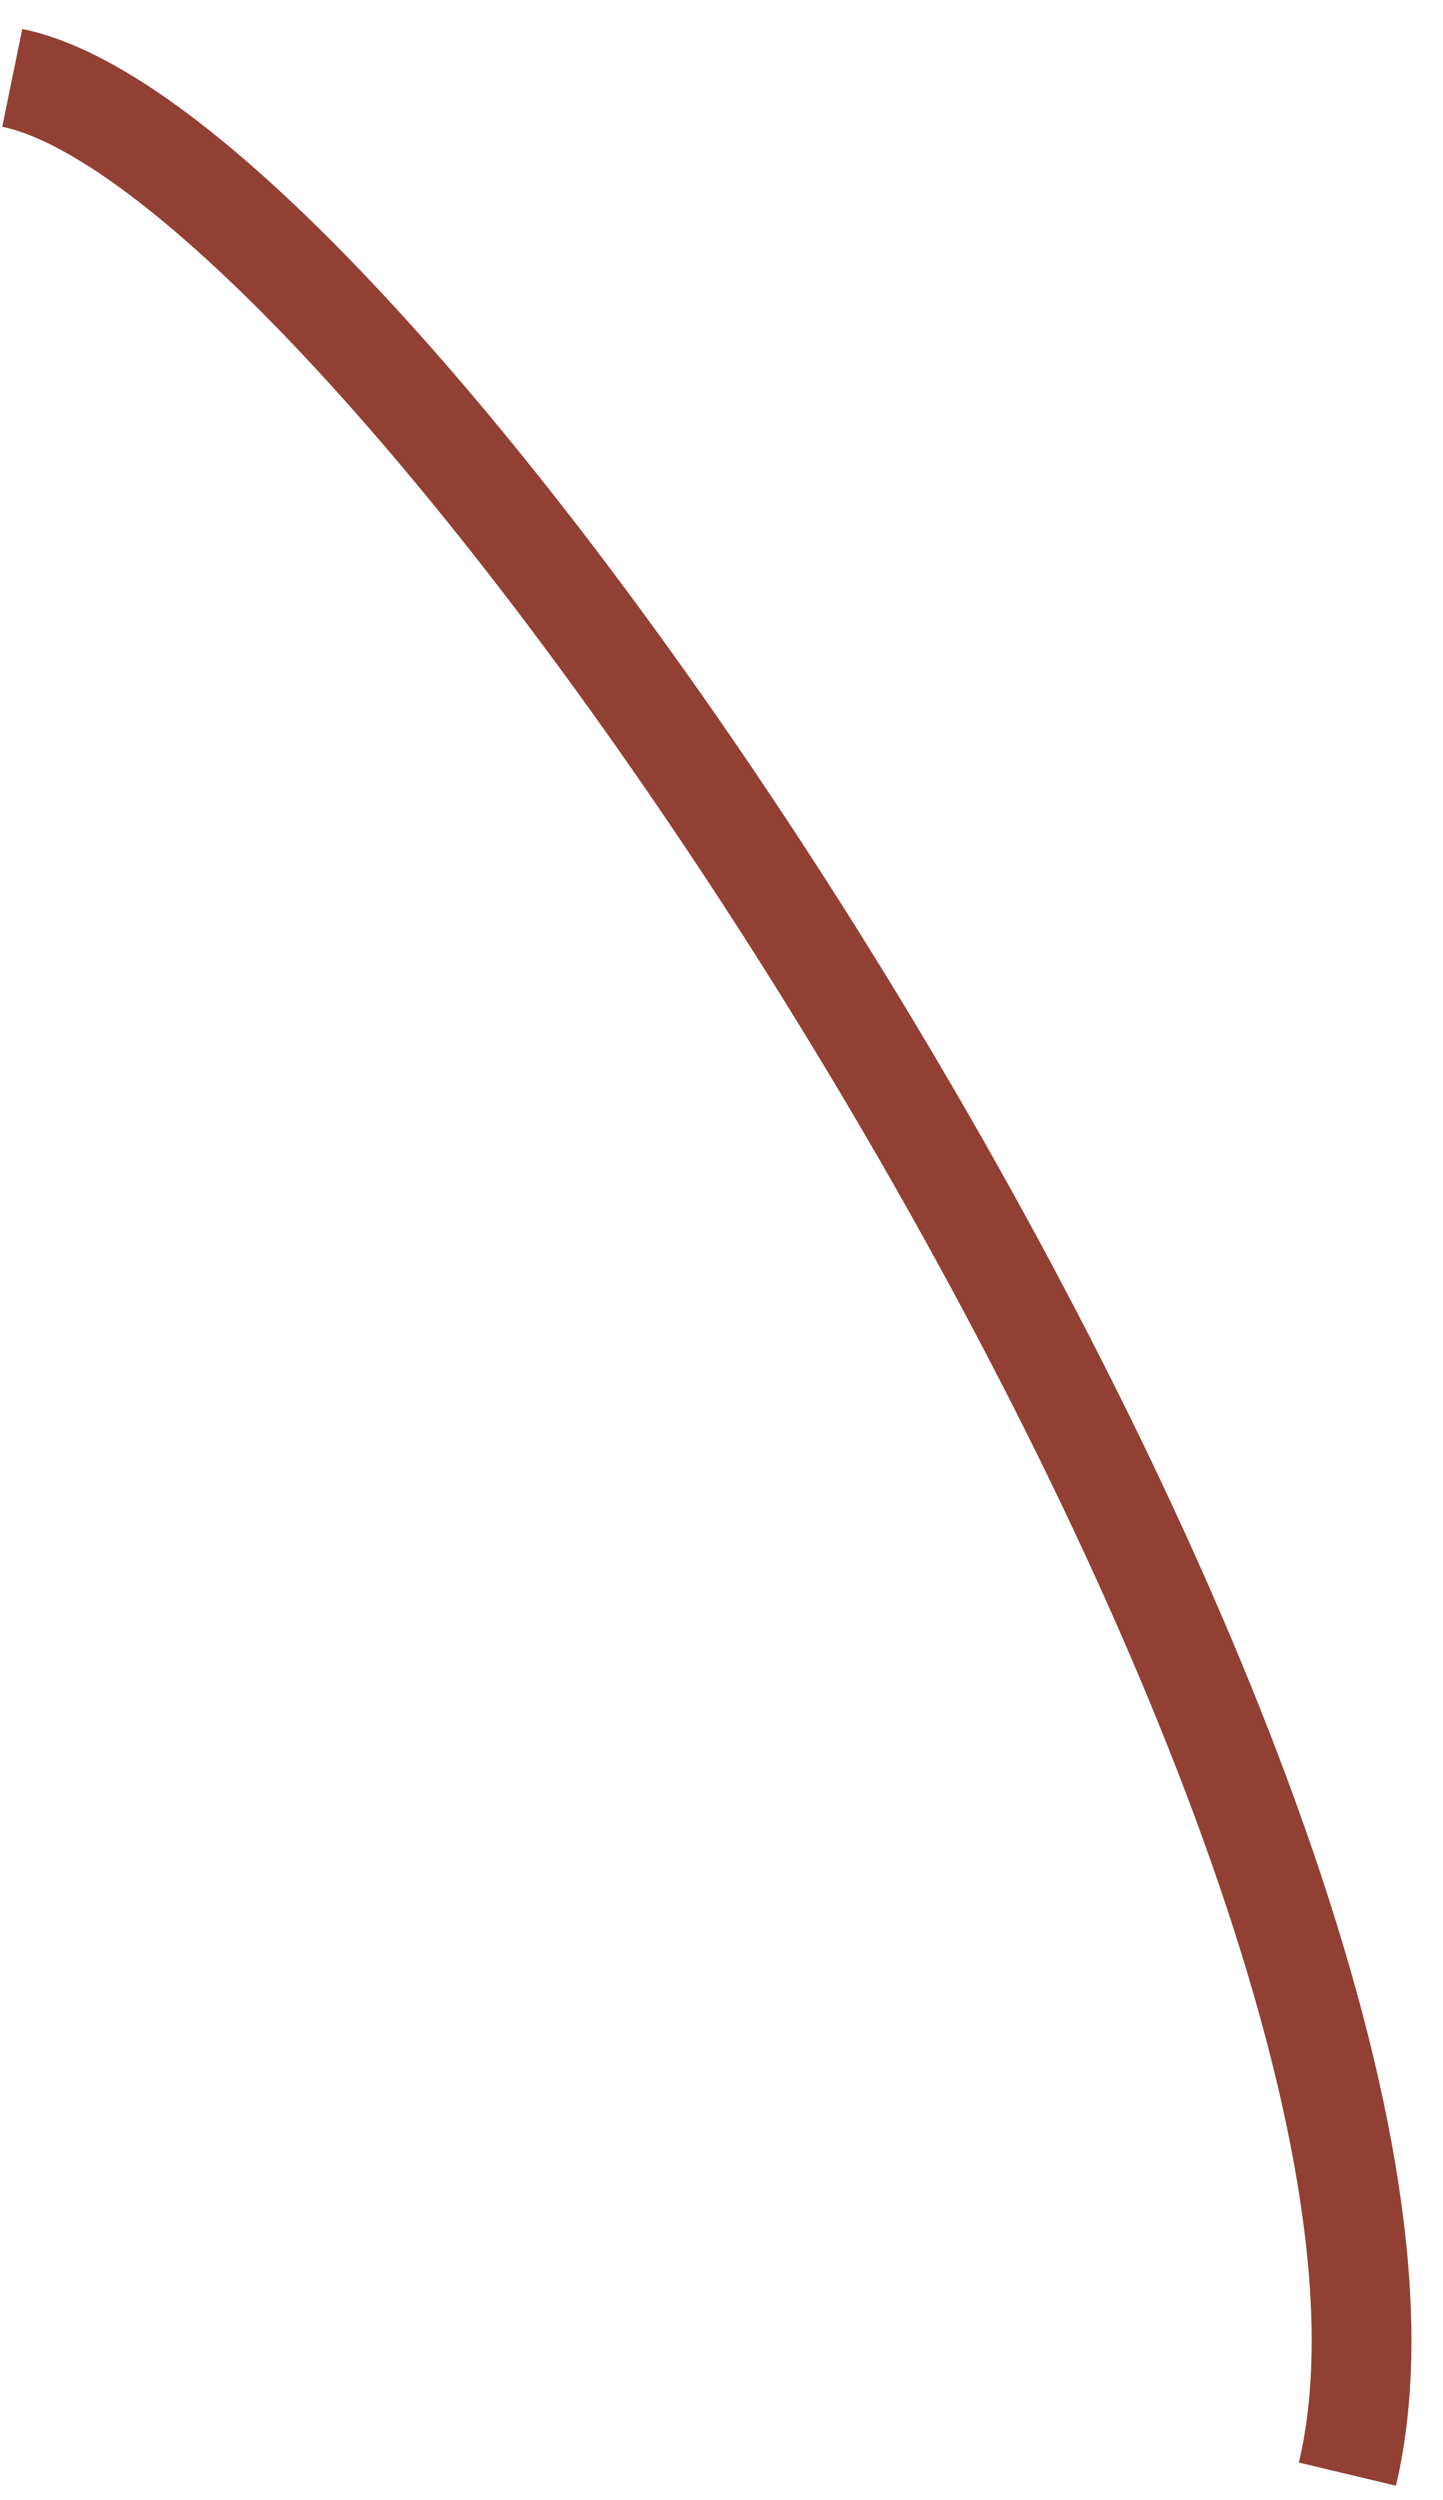 <?xml version="1.0" encoding="UTF-8"?> <svg xmlns="http://www.w3.org/2000/svg" width="41" height="71" viewBox="0 0 41 71" fill="none"><path d="M38.283 70.261C42.565 52.316 11.568 4.512 0.348 2.211" stroke="#924034" stroke-width="2.835" stroke-miterlimit="22.926"></path></svg> 